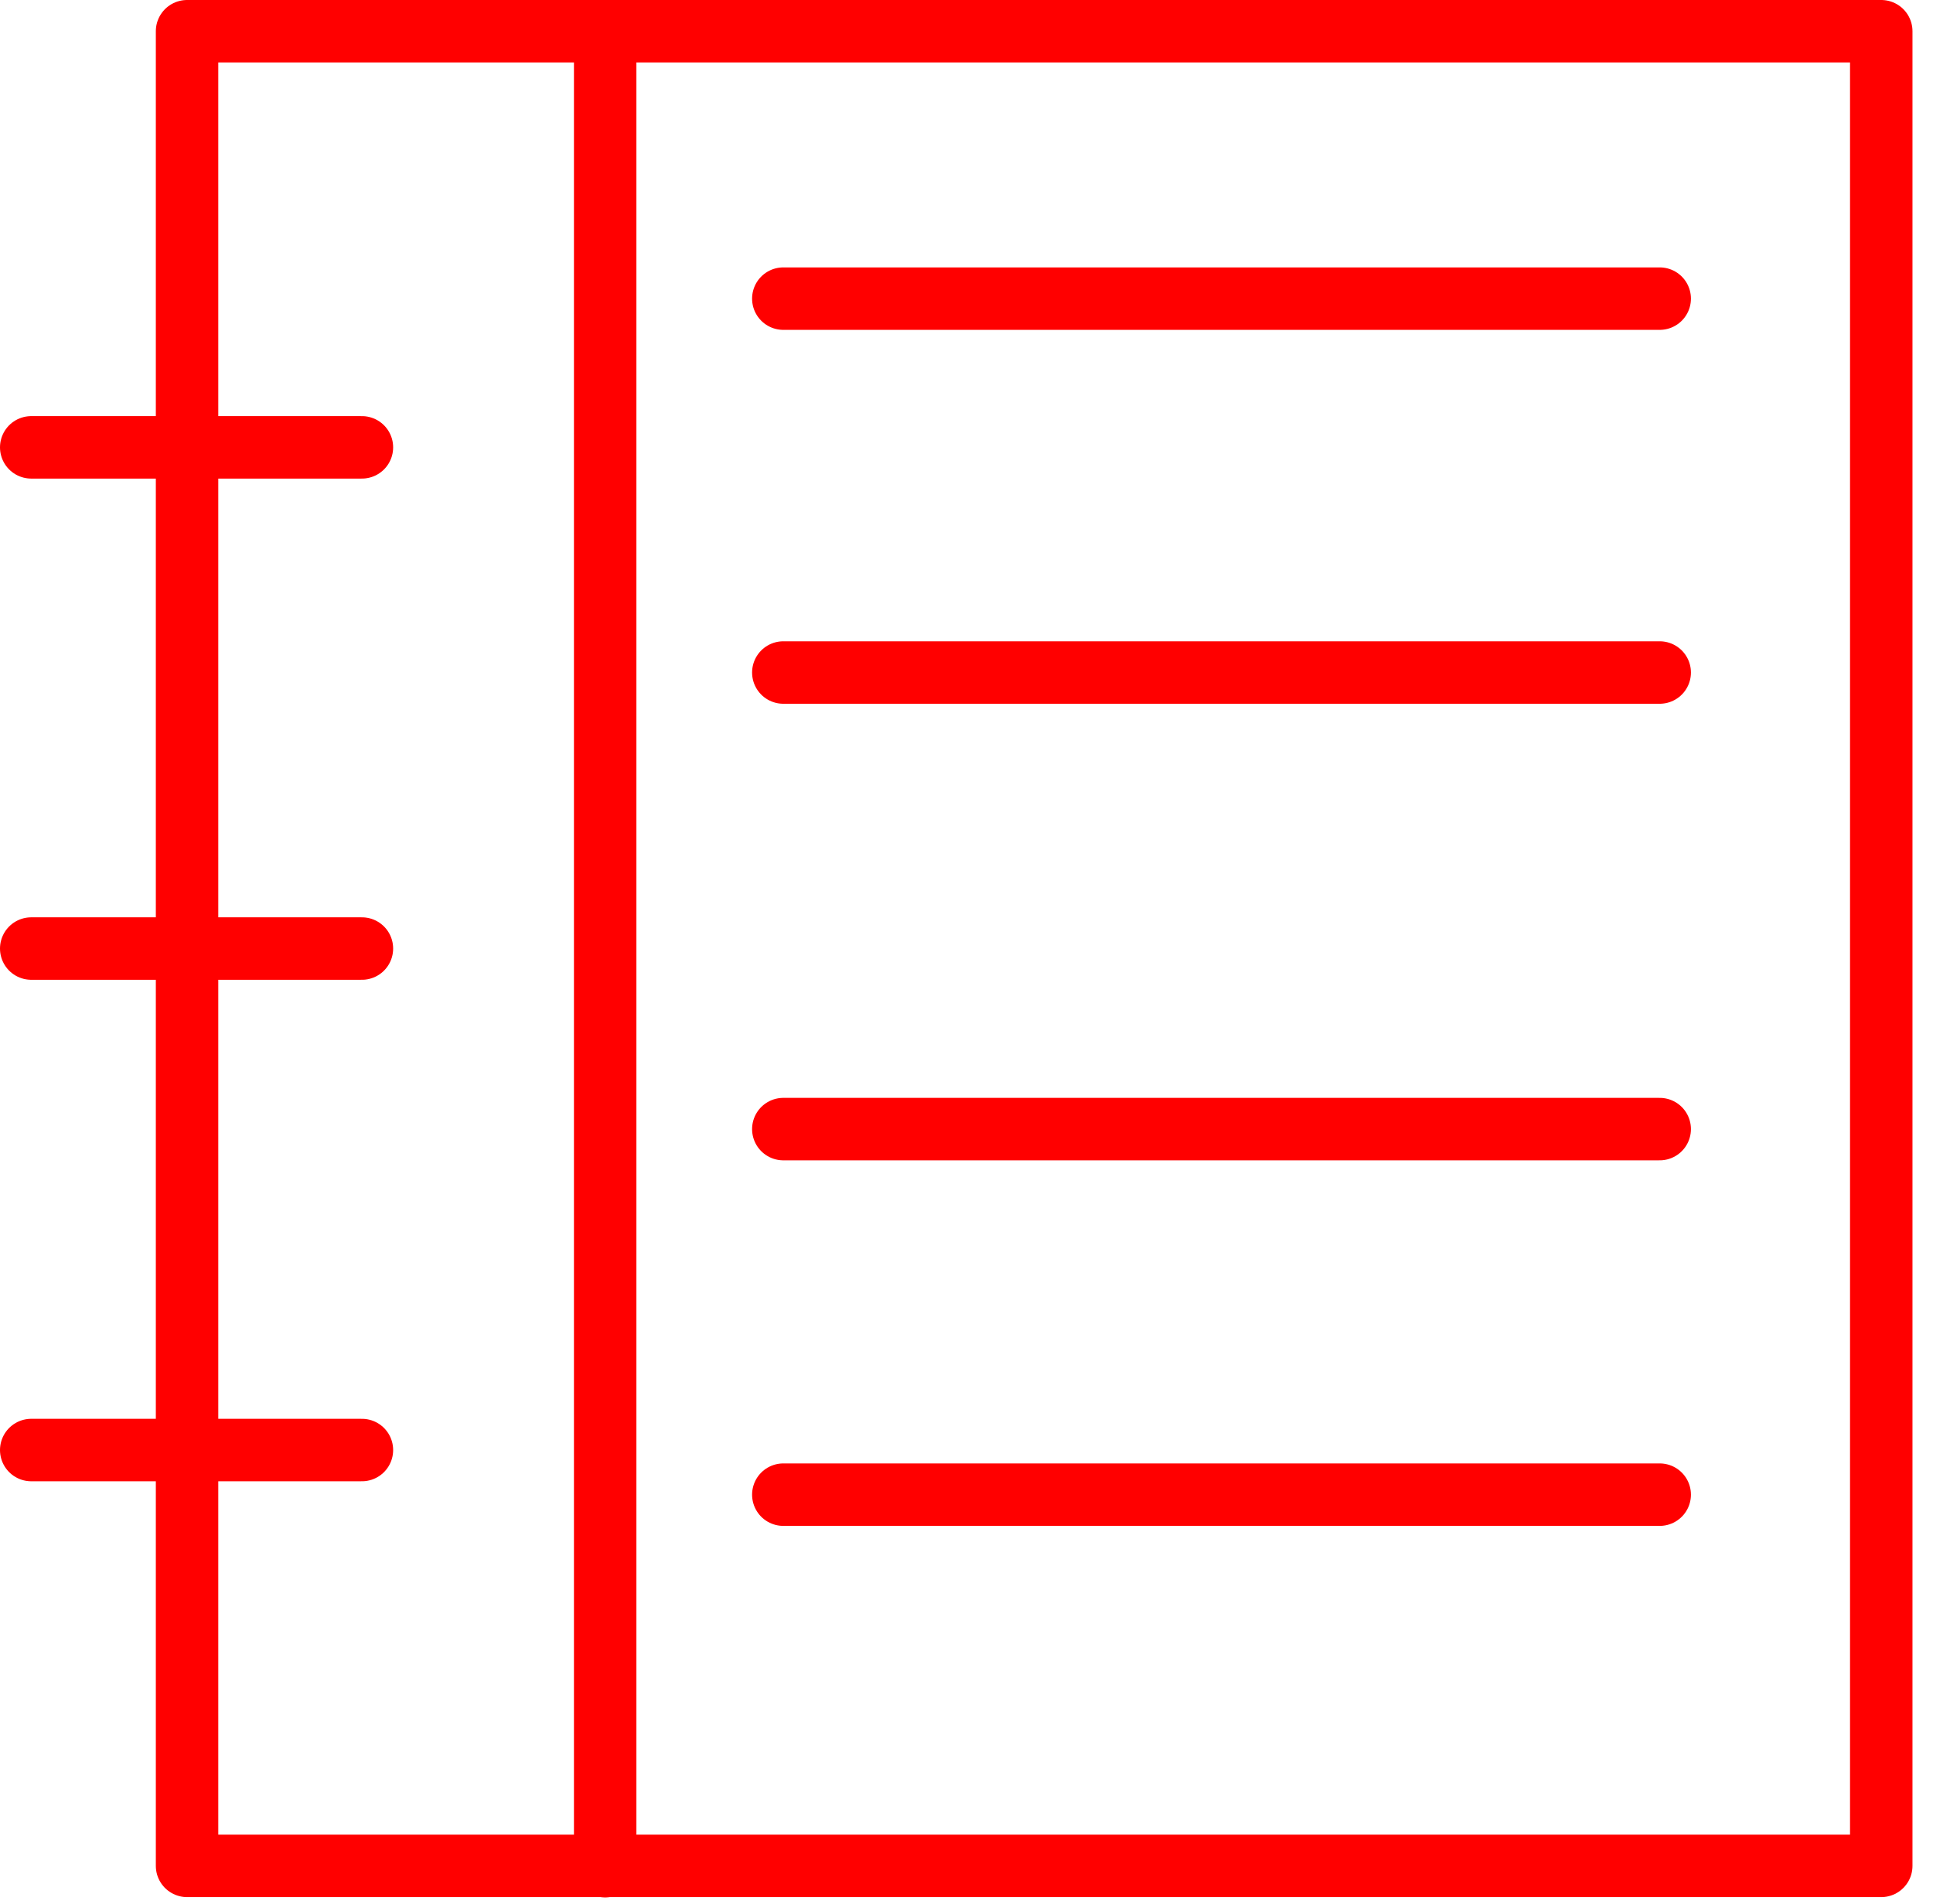 <?xml version="1.0" encoding="UTF-8"?>
<svg width="65px" height="64px" viewBox="0 0 65 64" version="1.1" xmlns="http://www.w3.org/2000/svg" xmlns:xlink="http://www.w3.org/1999/xlink">
    <g id="Page-1" stroke="none" stroke-width="1" fill="none" fill-rule="evenodd" stroke-linecap="round" stroke-linejoin="round">
        <g id="icon-agenda" transform="translate(1, 1)" stroke="#FF0000" stroke-width="2.1">
            <rect id="Rectangle" x="5.29" y="0.05" width="56.97" height="61.68"></rect>
            <path d="M0.05,47.75 L11.17,47.75" id="Path"></path>
            <path d="M0.05,30.89 L11.17,30.89" id="Path"></path>
            <path d="M0.05,14.04 L11.17,14.04" id="Path"></path>
            <path d="M19.35,61.74 L19.35,0.05" id="Path"></path>
            <path d="M54.81,21.61 L25.34,21.61" id="Path"></path>
            <path d="M54.81,9.04 L25.34,9.04" id="Path"></path>
            <path d="M54.81,49.25 L25.34,49.25" id="Path"></path>
            <path d="M54.81,36.96 L25.34,36.96" id="Path"></path>
        </g>
    </g>
</svg>